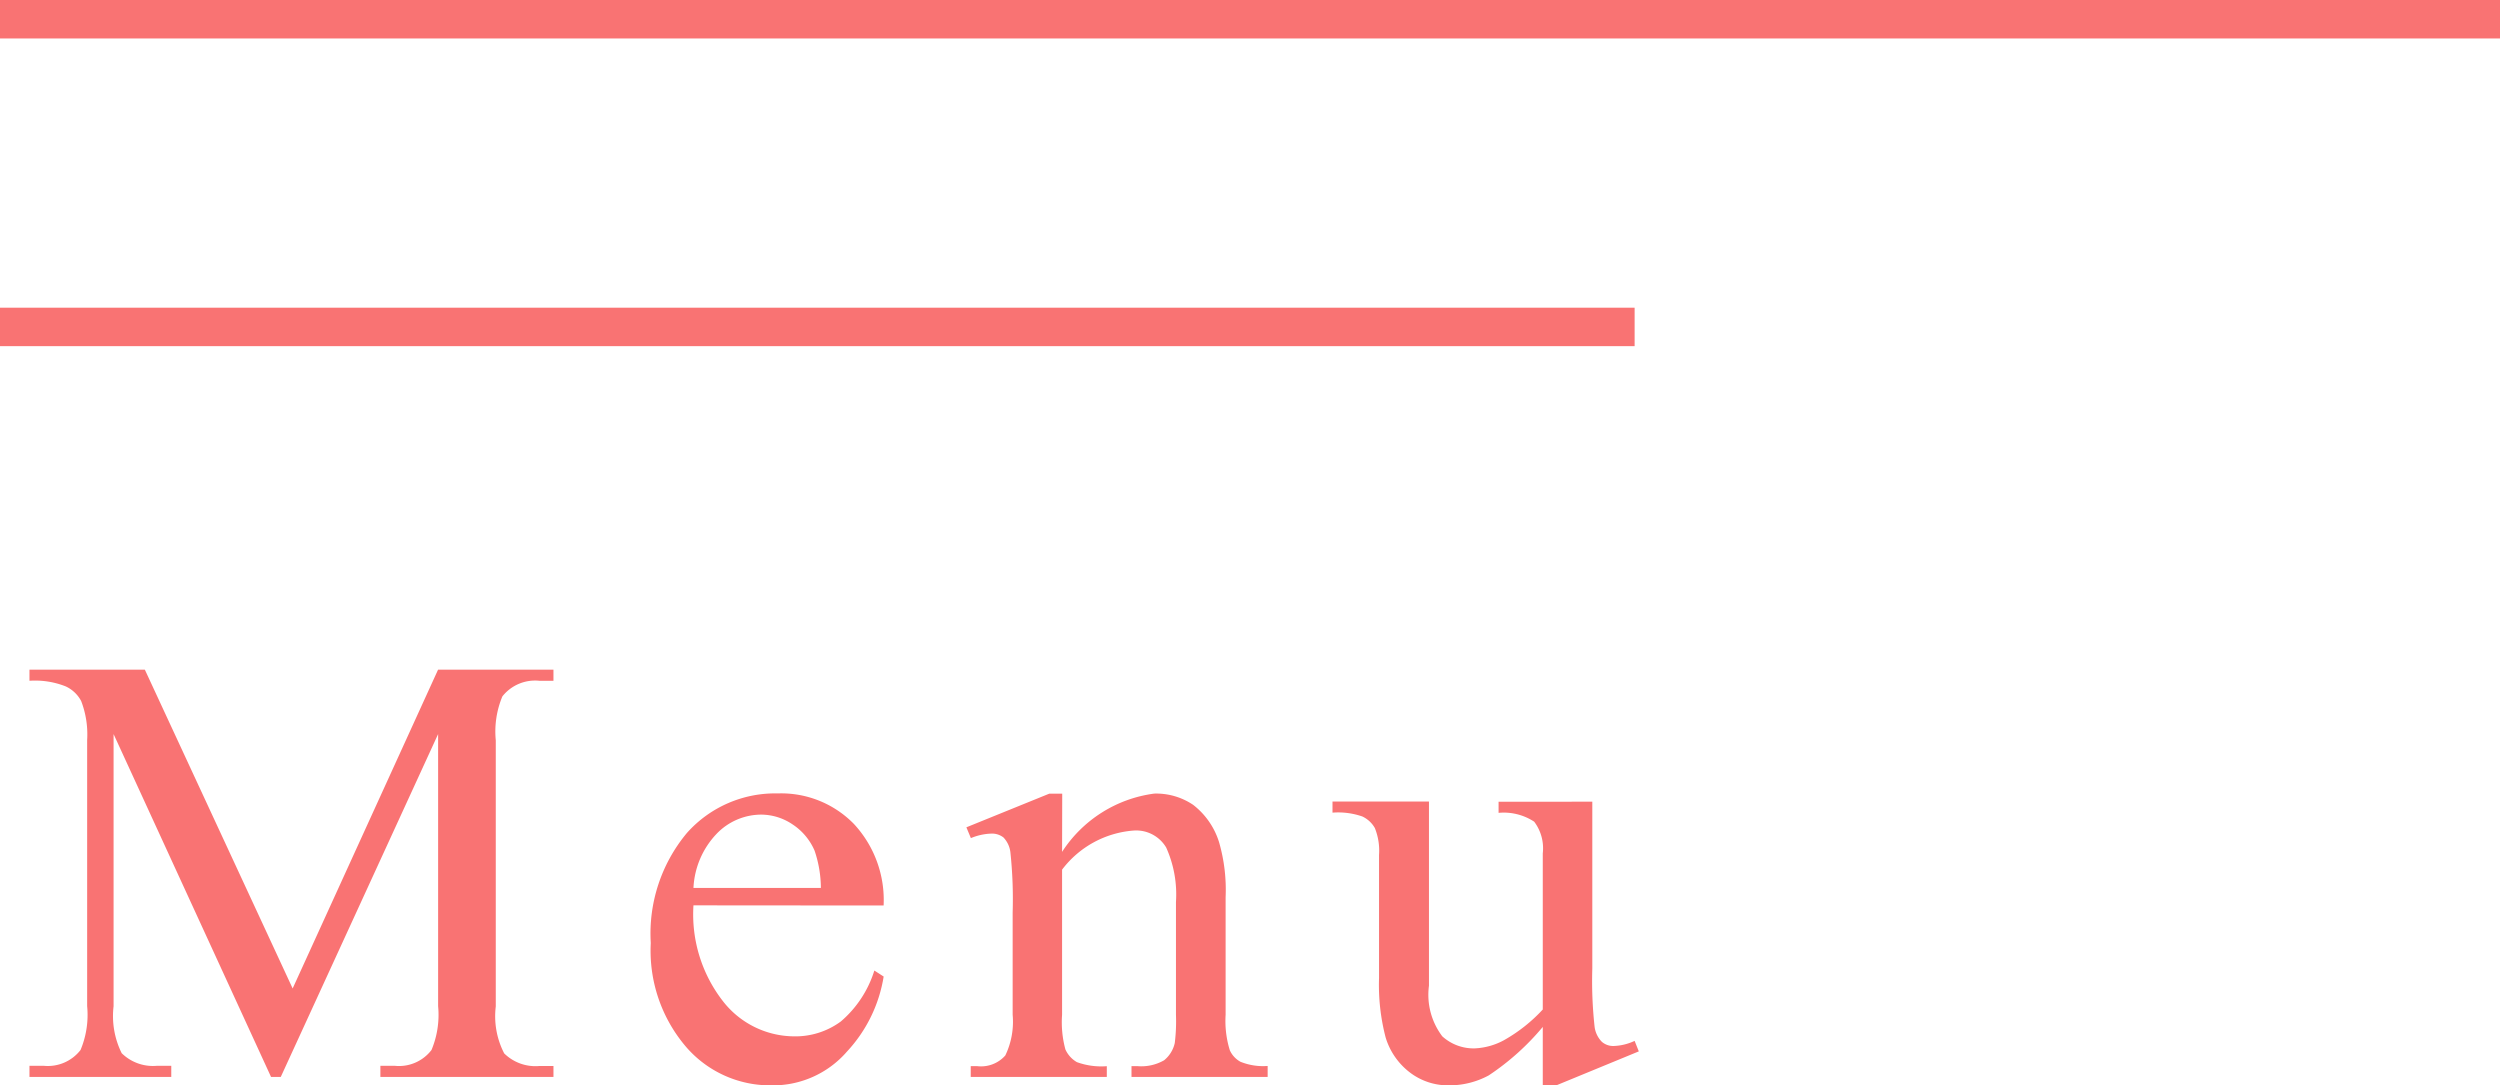 <svg xmlns="http://www.w3.org/2000/svg" width="65" height="28.219" viewBox="0 0 65 28.219">
  <g id="menu-icon" transform="translate(-25.5 -20)">
    <path id="パス_75" data-name="パス 75" d="M6.547,0,2.453-8.914v7.078A2.167,2.167,0,0,0,2.664-.617a1.158,1.158,0,0,0,.914.328h.375V0H.266V-.289H.641A1.076,1.076,0,0,0,1.594-.7a2.371,2.371,0,0,0,.172-1.141V-8.758a2.421,2.421,0,0,0-.156-1.016.867.867,0,0,0-.4-.379A2.158,2.158,0,0,0,.266-10.3v-.289h3L7.109-2.3l3.781-8.289h3v.289h-.367a1.085,1.085,0,0,0-.961.406,2.371,2.371,0,0,0-.172,1.141v6.922a2.1,2.1,0,0,0,.219,1.219,1.158,1.158,0,0,0,.914.328h.367V0h-4.5V-.289h.375A1.064,1.064,0,0,0,10.719-.7a2.371,2.371,0,0,0,.172-1.141V-8.914L6.8,0ZM17.53-4.461a3.676,3.676,0,0,0,.773,2.5,2.359,2.359,0,0,0,1.836.906,1.991,1.991,0,0,0,1.223-.387,2.854,2.854,0,0,0,.871-1.324l.242.156A3.725,3.725,0,0,1,21.522-.66a2.545,2.545,0,0,1-1.977.879,2.886,2.886,0,0,1-2.207-1,3.846,3.846,0,0,1-.918-2.7,4.081,4.081,0,0,1,.941-2.863,3.07,3.07,0,0,1,2.363-1.027,2.642,2.642,0,0,1,1.977.793,2.907,2.907,0,0,1,.773,2.121Zm0-.453h3.313a3.062,3.062,0,0,0-.164-.969A1.551,1.551,0,0,0,20.1-6.57a1.467,1.467,0,0,0-.809-.25,1.612,1.612,0,0,0-1.16.5A2.187,2.187,0,0,0,17.53-4.914Zm9.584-.937a3.378,3.378,0,0,1,2.4-1.516,1.722,1.722,0,0,1,1.008.293,1.963,1.963,0,0,1,.672.965,4.463,4.463,0,0,1,.172,1.438v3.055a2.574,2.574,0,0,0,.109.922.642.642,0,0,0,.277.3,1.572,1.572,0,0,0,.707.109V0H28.919V-.281h.148a1.191,1.191,0,0,0,.7-.152.8.8,0,0,0,.277-.449,4.565,4.565,0,0,0,.031-.734v-2.93a2.975,2.975,0,0,0-.254-1.418.907.907,0,0,0-.855-.441,2.576,2.576,0,0,0-1.852,1.016v3.773a2.7,2.7,0,0,0,.086.9.723.723,0,0,0,.3.332,1.862,1.862,0,0,0,.777.105V0H24.739V-.281H24.9a.841.841,0,0,0,.738-.277,2.023,2.023,0,0,0,.191-1.059V-4.273a11.545,11.545,0,0,0-.059-1.57.673.673,0,0,0-.18-.383.488.488,0,0,0-.324-.1,1.5,1.5,0,0,0-.523.117l-.117-.281,2.156-.875h.336ZM40.9-7.156V-2.82A10.885,10.885,0,0,0,40.96-1.3a.681.681,0,0,0,.188.387.451.451,0,0,0,.3.109A1.391,1.391,0,0,0,42-.937l.109.273L39.964.219h-.352V-1.3A6.519,6.519,0,0,1,38.206-.039a2.148,2.148,0,0,1-1.023.258A1.635,1.635,0,0,1,36.14-.129a1.8,1.8,0,0,1-.613-.895,5.407,5.407,0,0,1-.172-1.547v-3.2a1.575,1.575,0,0,0-.109-.7.728.728,0,0,0-.324-.3,1.9,1.9,0,0,0-.777-.1v-.289h2.508v4.789A1.789,1.789,0,0,0,37-1.055a1.212,1.212,0,0,0,.84.313A1.751,1.751,0,0,0,38.6-.953a4.123,4.123,0,0,0,1.012-.8V-5.812a1.148,1.148,0,0,0-.223-.824,1.443,1.443,0,0,0-.926-.23v-.289Z" transform="translate(26 48)" fill="#f97373"/>
    <line id="線_4" data-name="線 4" x2="65" transform="translate(25.5 20.5)" fill="none" stroke="#f97373" stroke-width="1"/>
    <line id="線_5" data-name="線 5" x2="42.5" transform="translate(25.5 28.5)" fill="none" stroke="#f97373" stroke-width="1"/>
  </g>
</svg>
